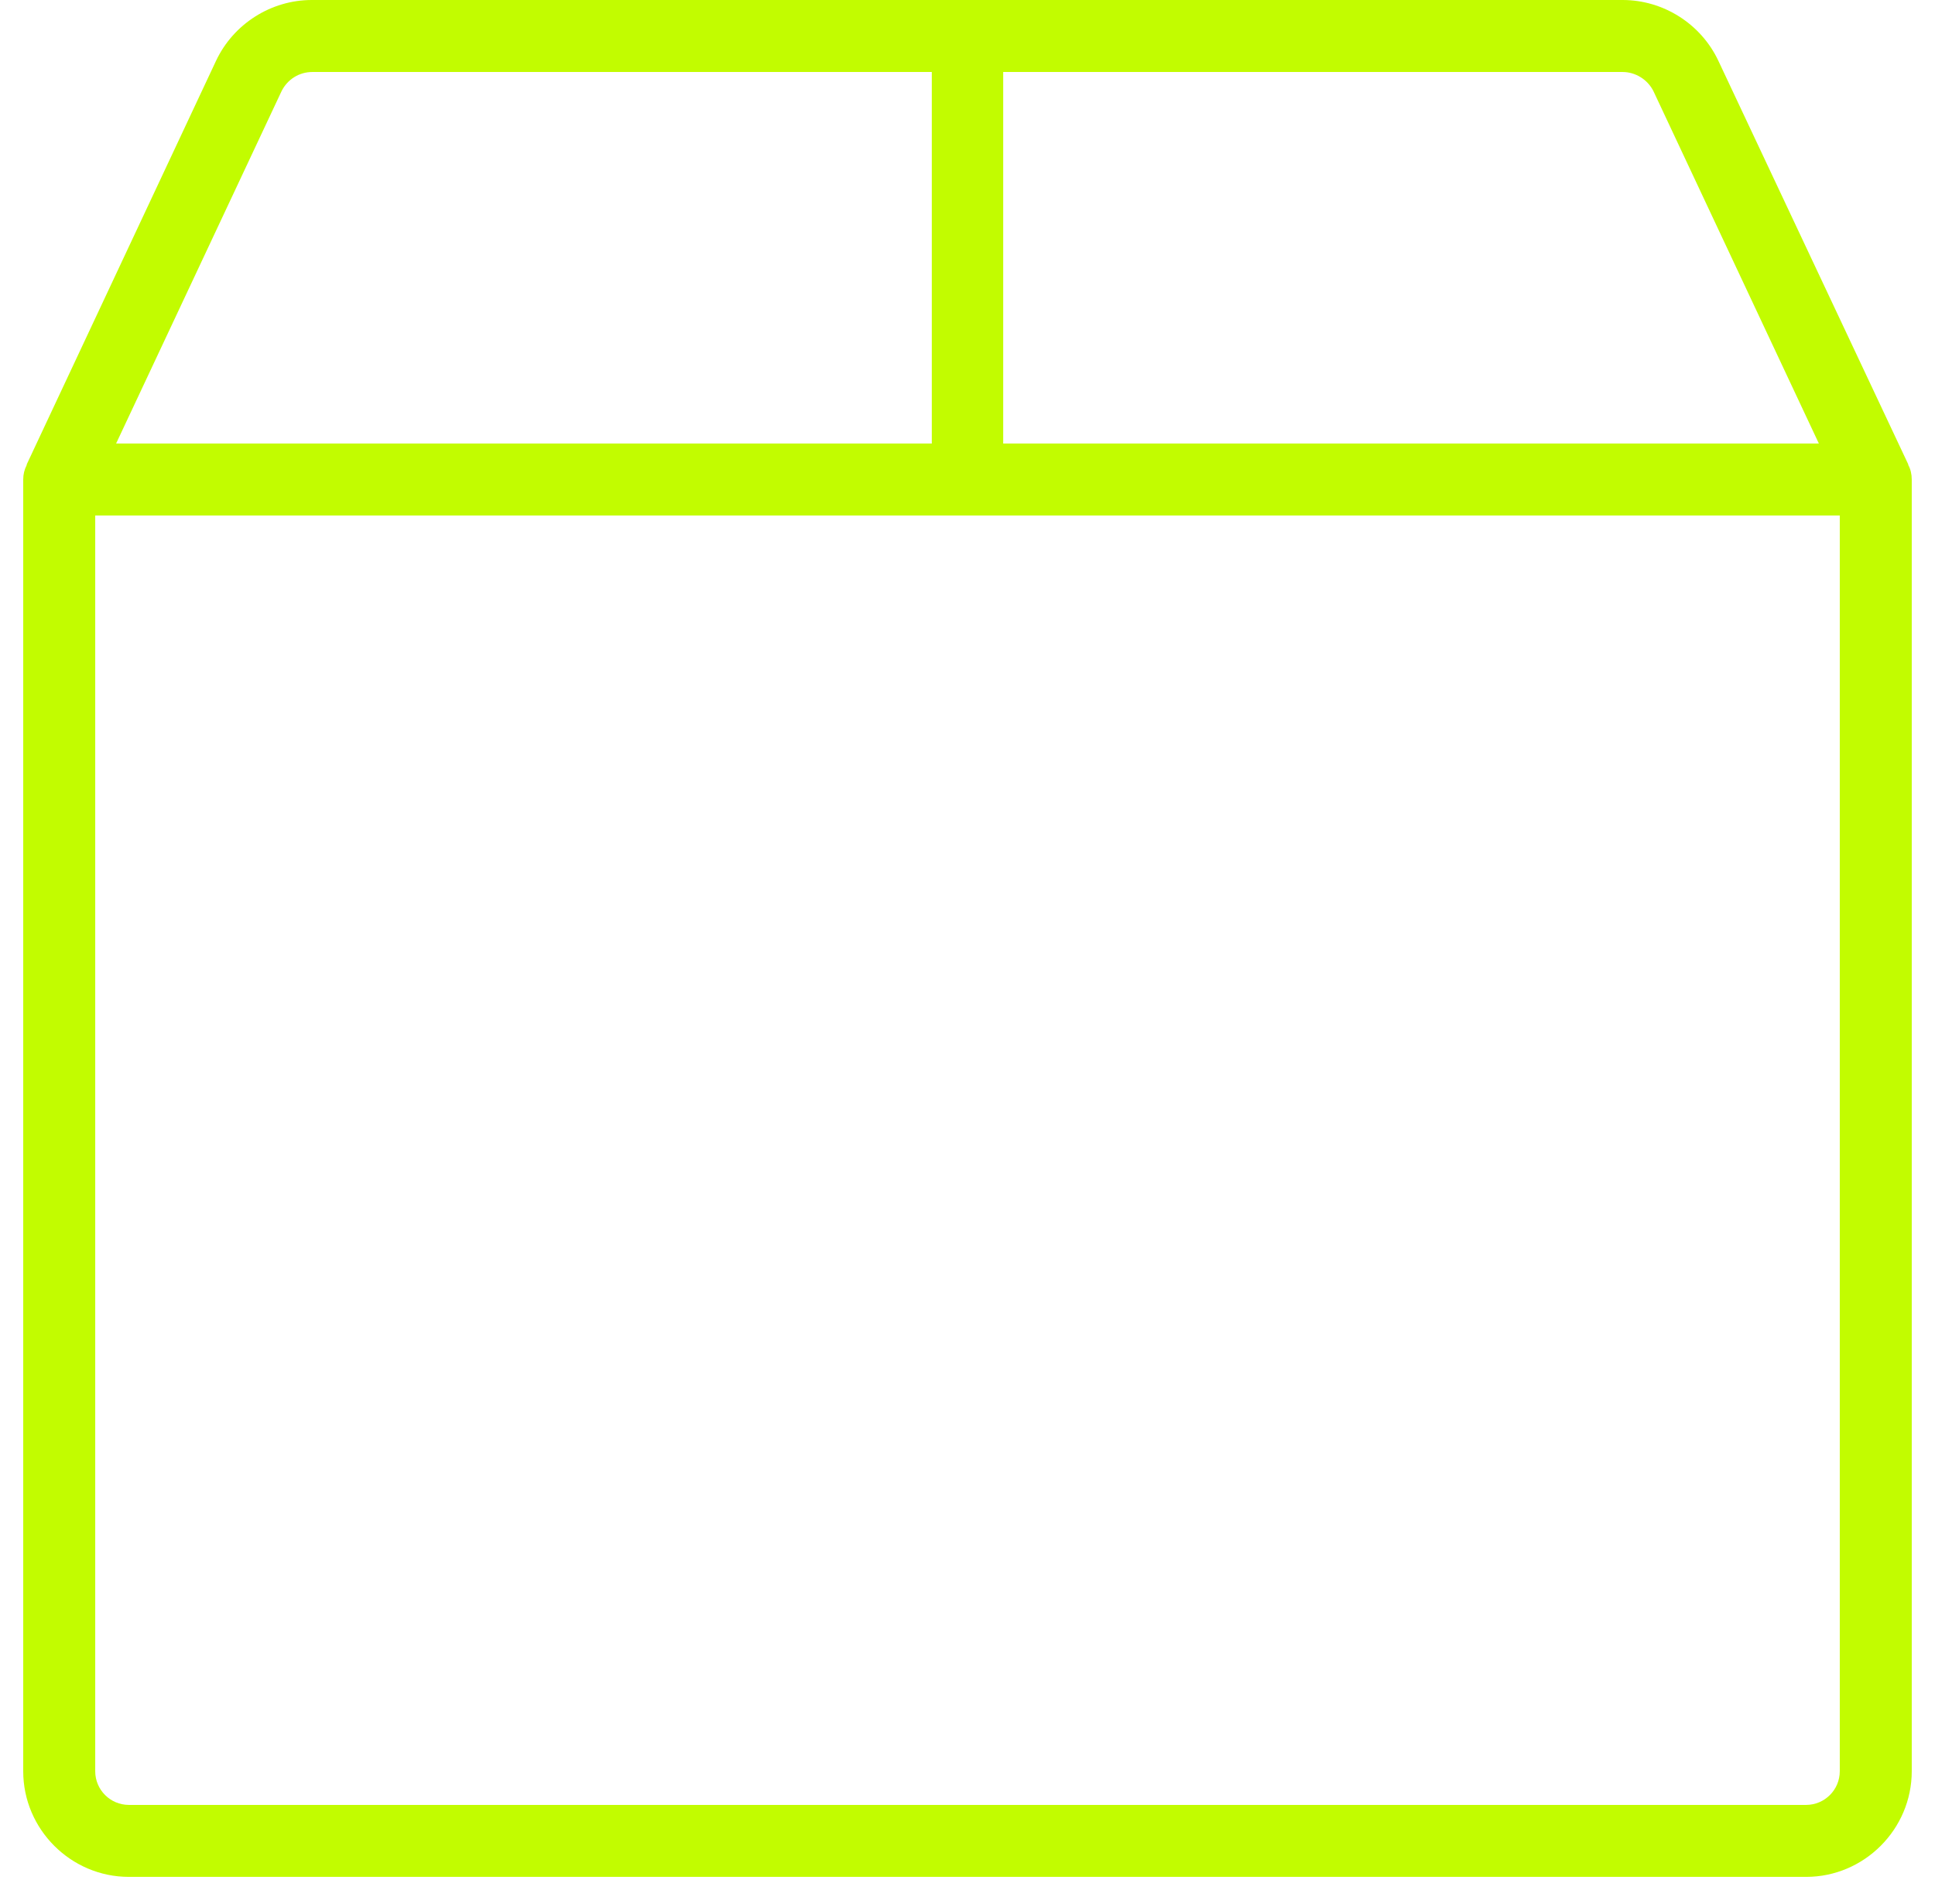 <svg width="62" height="61" viewBox="0 0 62 61" fill="none" xmlns="http://www.w3.org/2000/svg">
<g clip-path="url(#clip0_2003_177)">
<path d="M61.144 14.9C61.144 14.9 61.144 14.9 61.144 14.881L55.061 1.953C54.503 0.763 53.294 0 51.992 0H9.989C8.687 0 7.478 0.763 6.92 1.953L0.856 14.881C0.856 14.881 0.856 14.881 0.856 14.9C0.781 15.049 0.744 15.198 0.744 15.365V56.754C0.744 58.614 2.269 60.139 4.13 60.139H57.87C59.73 60.139 61.255 58.614 61.255 56.754V15.365C61.255 15.198 61.218 15.03 61.144 14.9ZM52.978 2.92L58.279 14.212H32.144V2.307H51.992C52.401 2.307 52.792 2.548 52.978 2.92ZM9.022 2.92C9.208 2.548 9.58 2.307 10.008 2.307H29.856V14.212H3.72L9.022 2.92ZM58.949 56.754C58.949 57.349 58.465 57.833 57.87 57.833H4.13C3.534 57.833 3.051 57.349 3.051 56.754V16.518H58.949V56.754Z" fill="#c2fc00"/>
</g>
<defs>
<clipPath id="clip0_2003_177">
<rect width="60.511" height="60.139" fill="#c2fc00" transform="translate(0.744)"/>
</clipPath>
</defs>
</svg>
